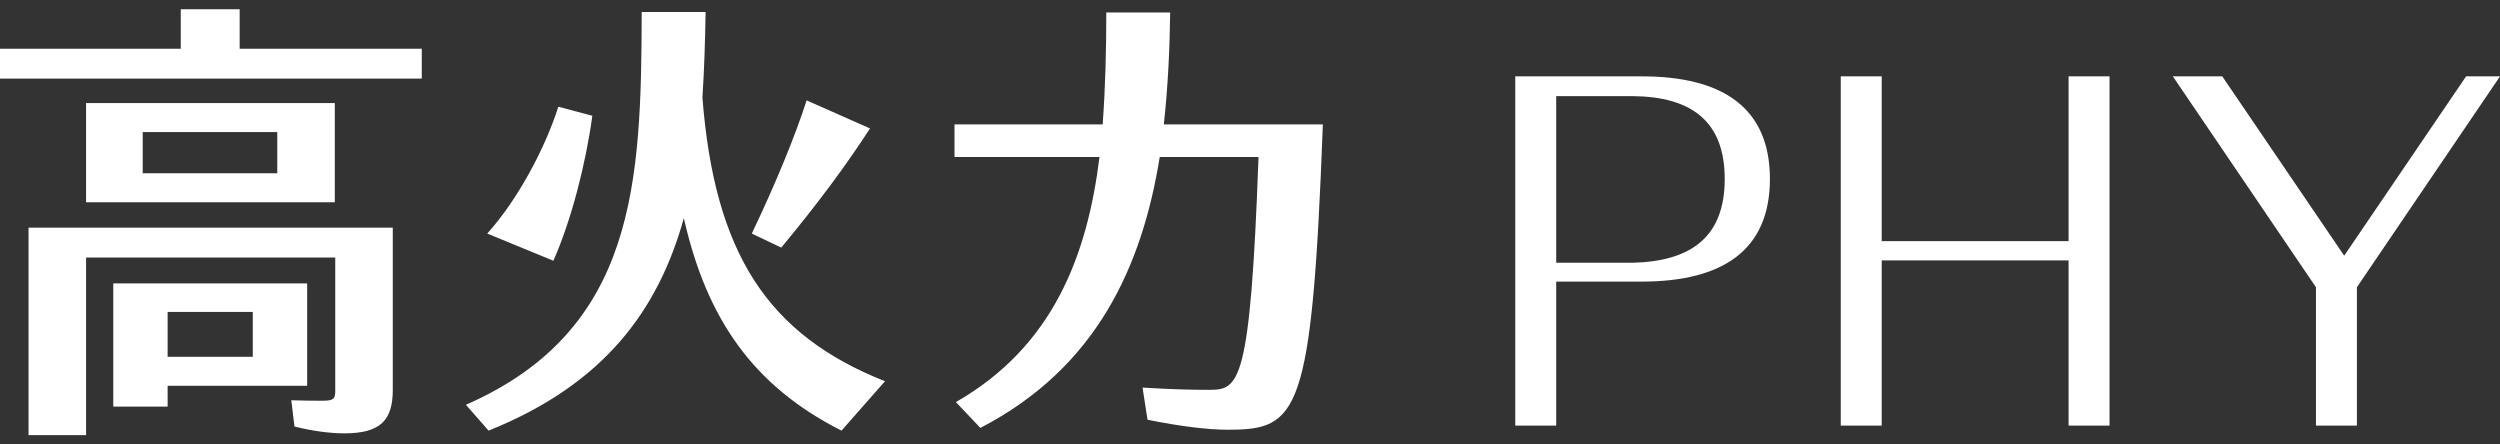 <svg width="180" height="32" viewBox="0 0 180 32" fill="none" xmlns="http://www.w3.org/2000/svg">
<rect x="0" y="0" width="180" height="32" fill="#333333" stroke="none"/>
<path fill-rule="evenodd" clip-rule="evenodd" d="M22.116 27.776H12.069V29.276H8.155V20.404H22.116V27.776ZM18.201 22.459H12.069V25.688H18.201V22.459ZM28.28 16.392V28.069C28.28 30.255 27.4 31.201 24.79 31.201C23.779 31.201 22.507 31.037 21.202 30.711L20.974 28.819C21.854 28.852 22.637 28.852 23.224 28.852C24.007 28.852 24.138 28.721 24.138 28.167V18.544H6.198V31.331H2.055V16.392H28.28ZM6.198 7.421H24.105V14.565H6.198V7.421ZM19.963 12.477V9.509H10.275V12.477H19.963ZM17.255 3.507H30.368V5.66H0V3.507H13.015V0.669H17.255V3.507ZM39.843 18.773C41.148 15.837 42.191 11.727 42.648 8.335L40.202 7.682C39.223 10.749 37.233 14.434 35.081 16.816L39.843 18.773ZM56.25 17.827C58.827 14.728 60.882 11.956 62.643 9.248L58.077 7.226C57.294 9.672 55.891 13.13 54.13 16.816L56.25 17.827ZM63.72 27.449C55.239 24.09 51.455 18.218 50.574 7.03C50.705 5.04 50.77 2.953 50.803 0.865H46.203C46.171 13.162 45.812 23.764 33.547 29.145L35.178 31.005C43.561 27.645 47.41 22.263 49.237 15.707C50.868 22.915 54.195 27.776 60.588 31.005L63.72 27.449ZM88.395 30.94C93.483 30.94 94.462 29.928 95.245 8.955H83.796C84.089 6.28 84.22 3.572 84.252 0.898H79.653C79.653 3.572 79.588 6.28 79.392 8.955H68.726V11.303H79.164C78.283 18.381 75.837 24.938 68.824 28.95L70.585 30.809C78.968 26.471 82.23 19.164 83.502 11.303H90.613C90.026 27.71 89.21 28.069 87.058 28.069C85.916 28.069 84.317 28.037 82.263 27.906L82.621 30.222C85.068 30.711 86.992 30.94 88.395 30.94ZM169.697 20.681L180 5.498H177.56L168.782 18.41L160.004 5.498H156.446L166.749 20.681V30.645H169.697V20.681ZM148.938 5.498H151.887V30.645H148.938V18.749H135.483V30.645H132.535V5.498H135.483V17.36H148.938V5.498ZM127.434 12.886C127.434 7.768 124.044 5.498 118.215 5.498H109.099V30.645H112.047V20.274H118.215C124.044 20.274 127.434 18.003 127.434 12.886ZM124.18 12.886C124.18 17.021 121.808 18.817 117.537 18.919H112.047V6.921H117.537C121.808 6.955 124.18 8.751 124.18 12.886Z" fill="white"/>
</svg>
